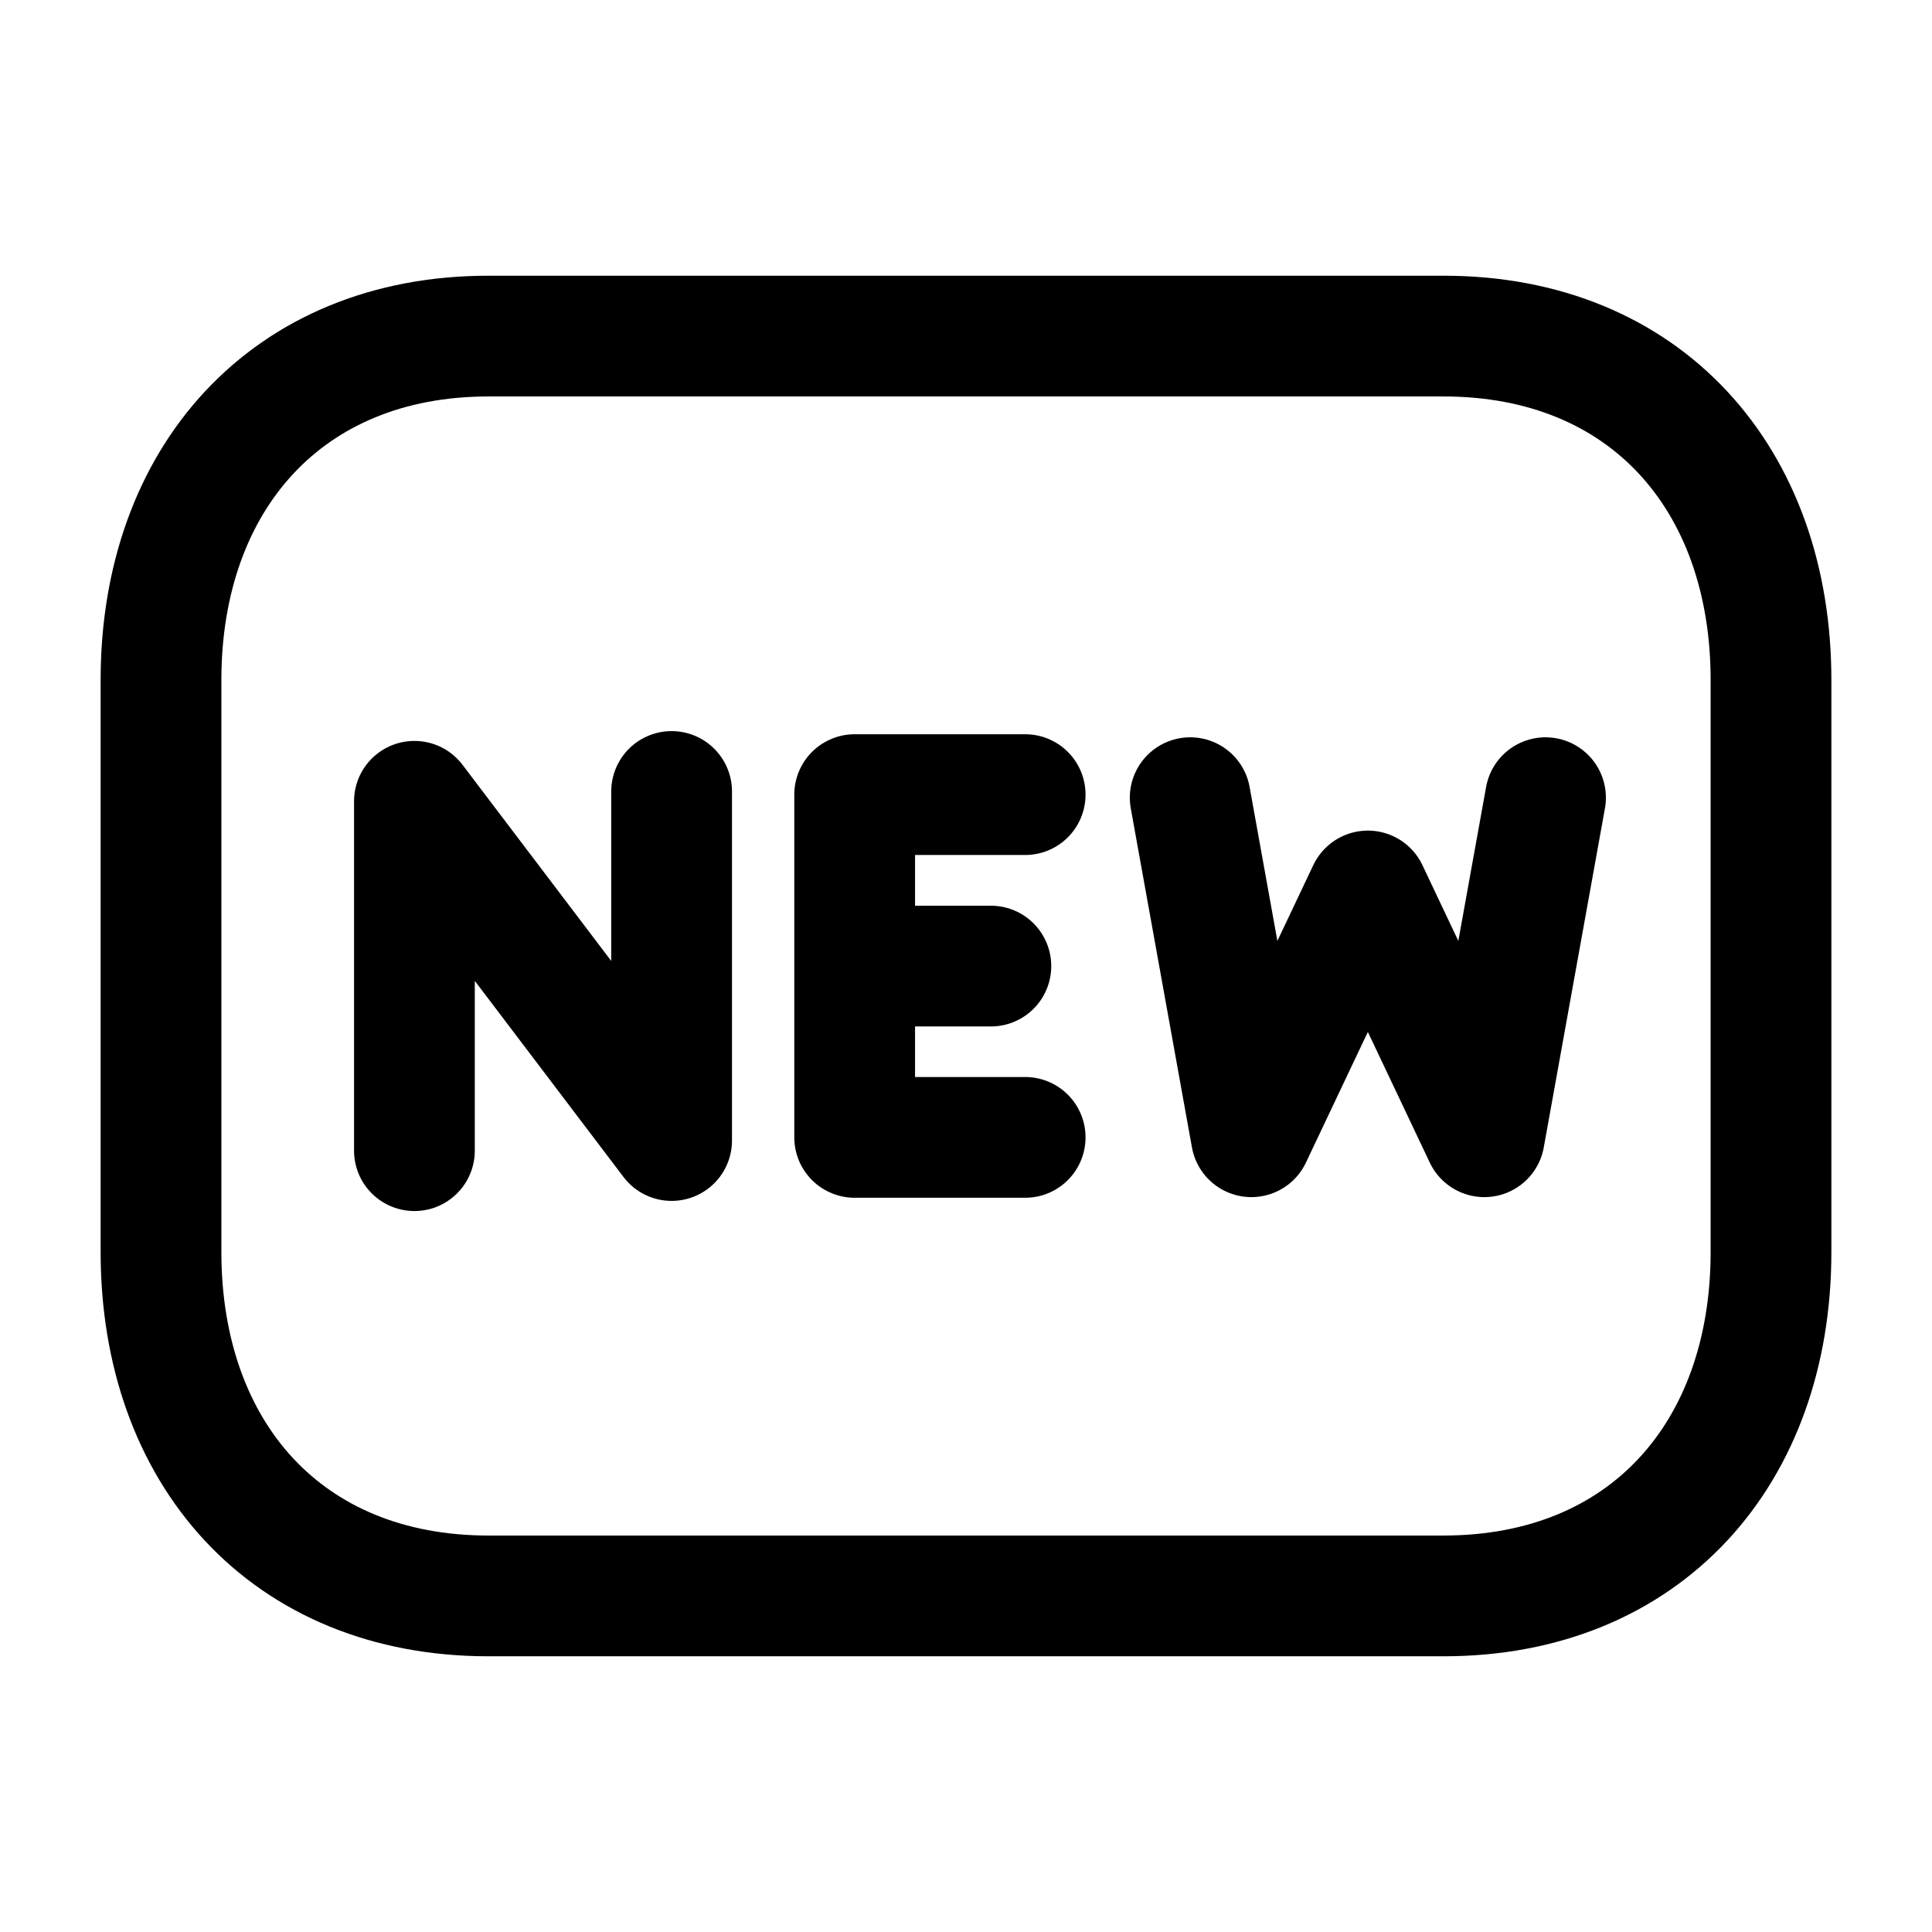 <svg xmlns="http://www.w3.org/2000/svg" fill="none" viewBox="0 0 24 24" height="24px" width="24px">
<path stroke-linejoin="round" stroke-linecap="round" stroke-width="1.5" stroke="#000000" d="M6.067 4.175H17.933C20.44 4.175 22 5.944 22 8.448V15.552C22 18.056 20.44 19.825 17.932 19.825H6.067C3.56 19.825 2 18.056 2 15.552V8.448C2 5.944 3.568 4.175 6.067 4.175Z"></path>
<path stroke-linejoin="round" stroke-linecap="round" stroke-width="1.5" stroke="#000000" d="M10.617 12.001H12.309M12.735 9.871H10.617V14.129H12.735"></path>
<path stroke-linejoin="round" stroke-linecap="round" stroke-width="1.5" stroke="#000000" d="M14.785 9.909L15.545 14.121L16.992 11.068L18.439 14.121L19.199 9.909"></path>
<path stroke-linejoin="round" stroke-linecap="round" stroke-width="1.5" stroke="#000000" d="M5.148 14.294V9.954L8.343 14.168V9.832"></path>
</svg>